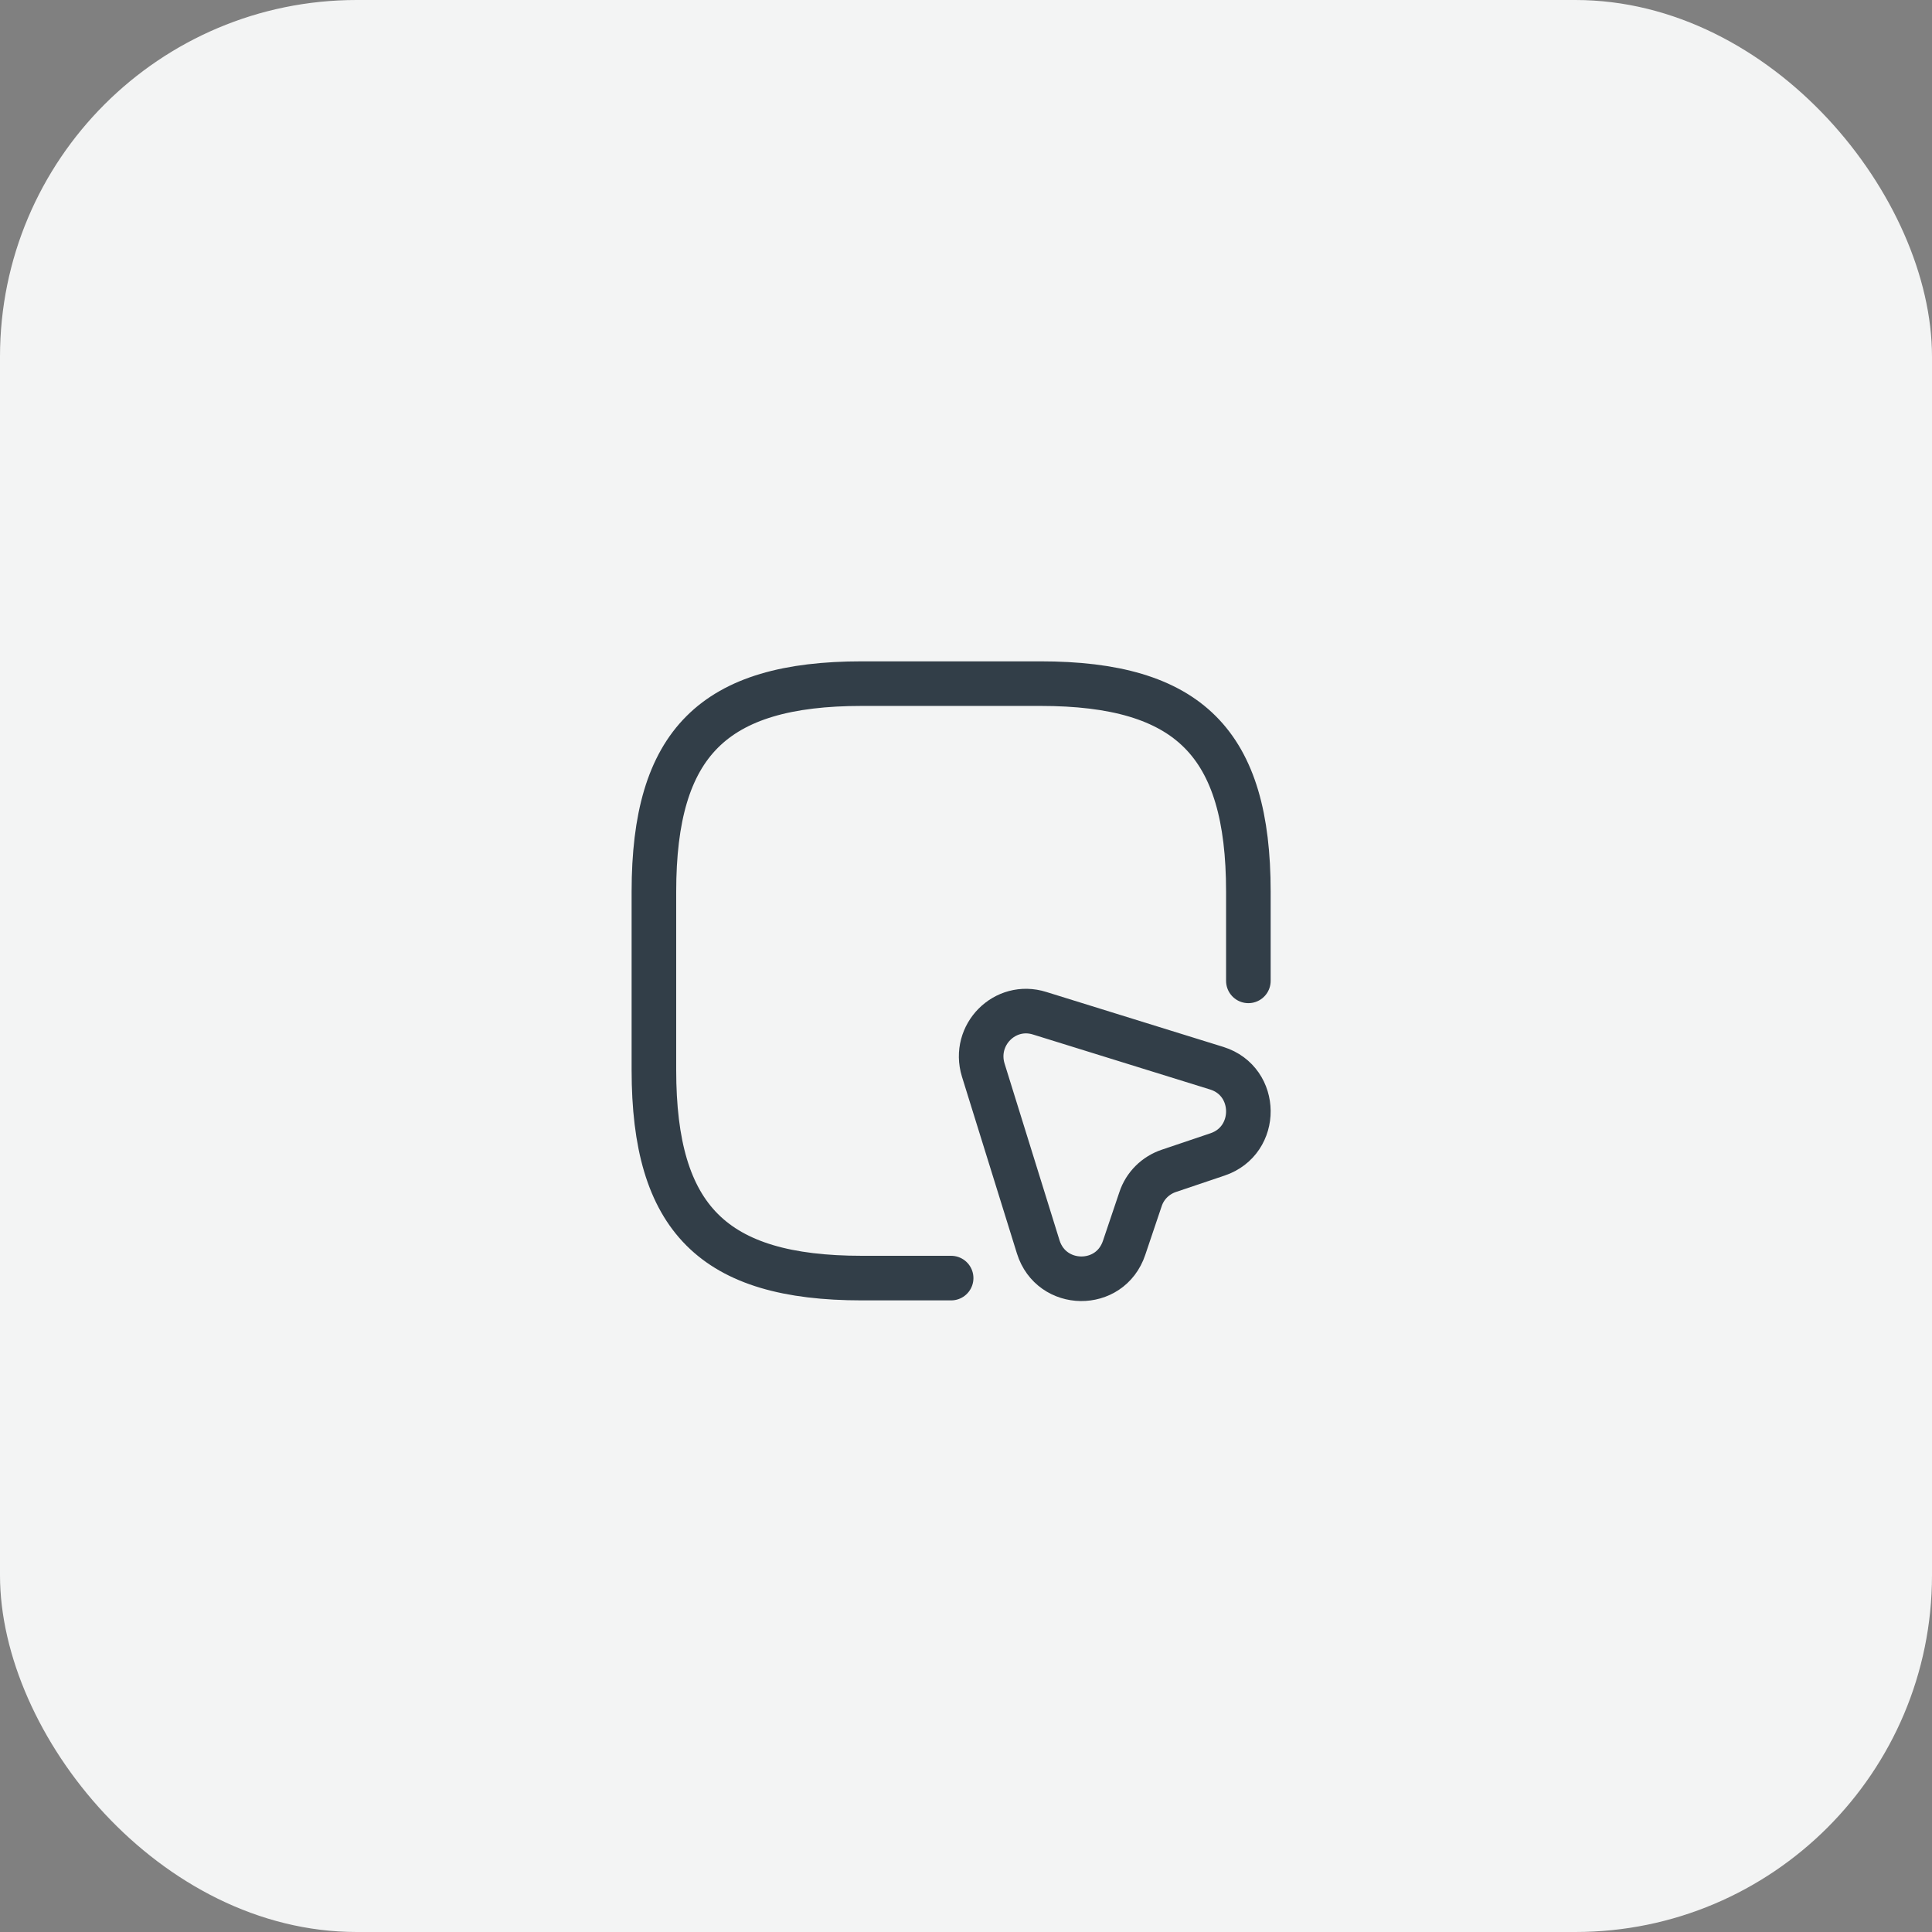 <?xml version="1.0" encoding="UTF-8"?> <svg xmlns="http://www.w3.org/2000/svg" width="65" height="65" viewBox="0 0 65 65" fill="none"><rect x="0" y="0" width="65" height="65" fill="#808080" stroke="none"/> <rect width="65" height="65" rx="12" fill="#F3F4F4"></rect> <path d="M42 33V30C42 25 40 23 35 23H29C24 23 22 25 22 30V36C22 41 24 43 29 43H32" stroke="#323E48" stroke-width="1.5" stroke-linecap="round" stroke-linejoin="round"></path> <path d="M40.96 38.84L39.33 39.39C38.88 39.54 38.52 39.89 38.37 40.35L37.82 41.98C37.35 43.39 35.37 43.36 34.93 41.95L33.08 36C32.72 34.82 33.81 33.72 34.98 34.09L40.94 35.94C42.34 36.38 42.36 38.37 40.96 38.84Z" stroke="#323E48" stroke-width="1.5" stroke-linecap="round" stroke-linejoin="round"></path> </svg> 